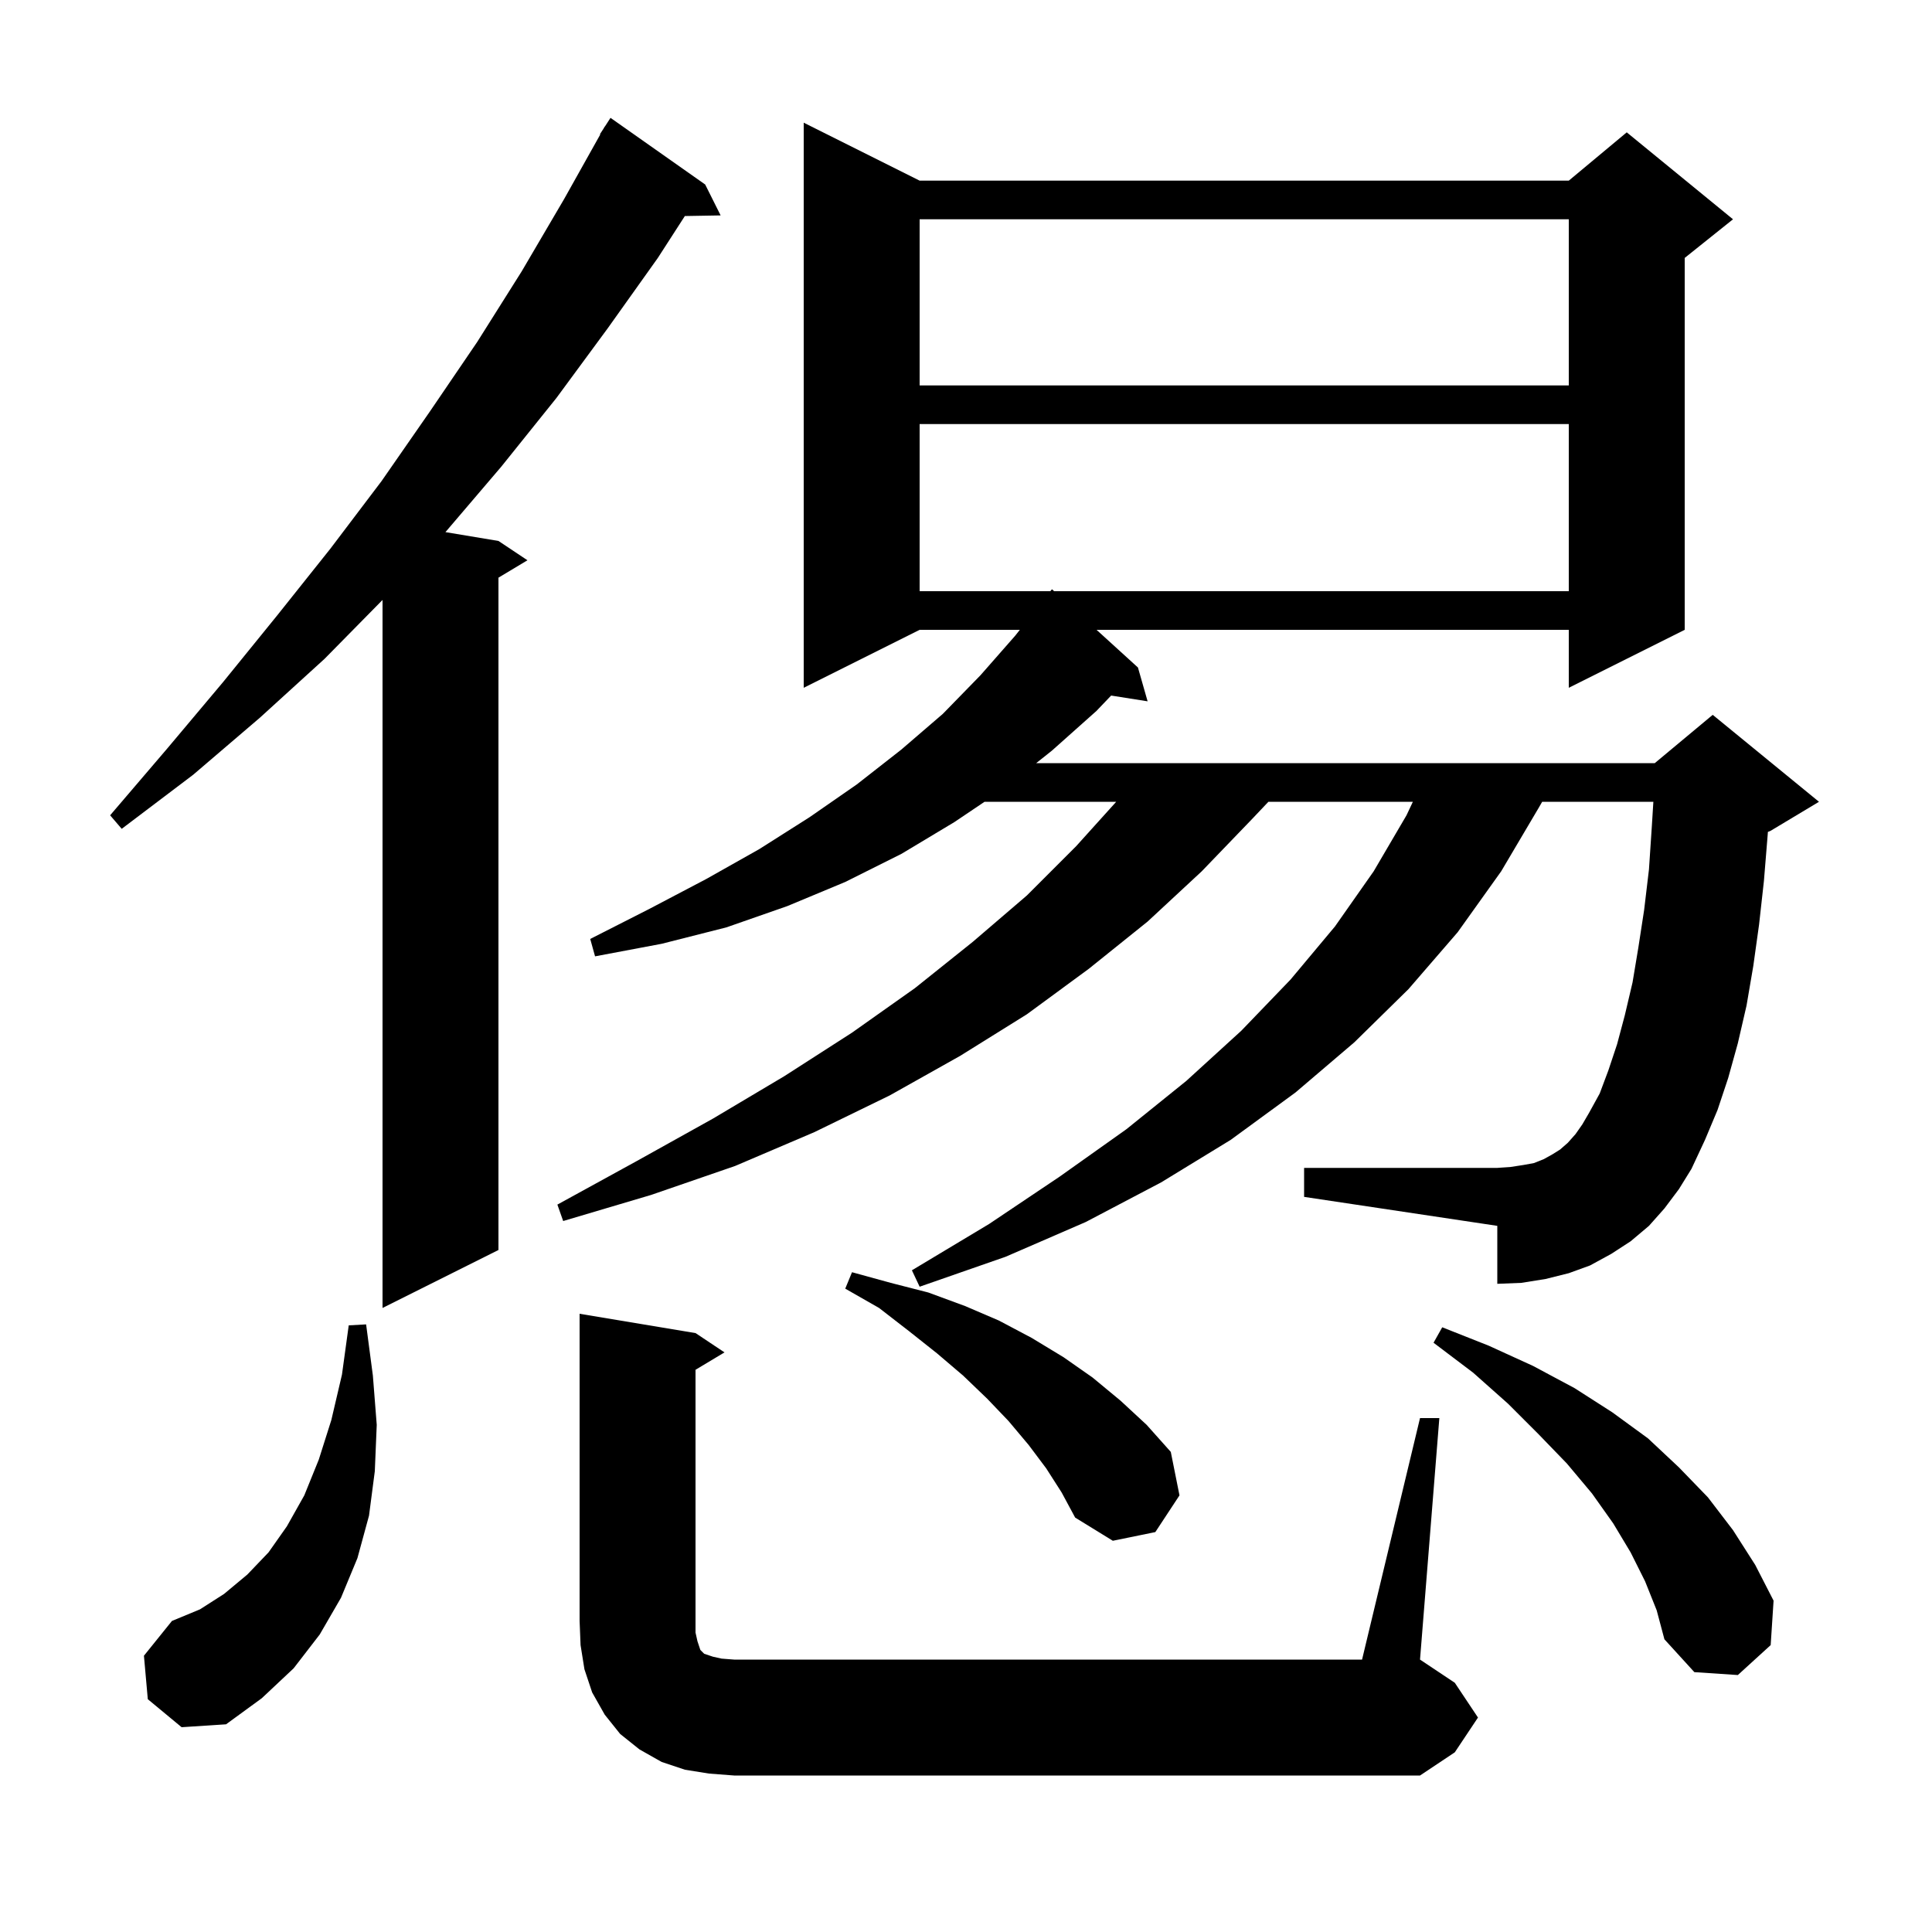 <svg xmlns="http://www.w3.org/2000/svg" xmlns:xlink="http://www.w3.org/1999/xlink" version="1.1" baseProfile="full" viewBox="0 0 200 200" width="200" height="200"><g fill="currentColor"><path d="M 147.0 146.8 L 149.0 146.8 L 147.0 171.8 L 150.6 174.2 L 153.0 177.8 L 150.6 181.4 L 147.0 183.8 L 76.0 183.8 L 73.4 183.6 L 70.9 183.2 L 68.5 182.4 L 66.2 181.1 L 64.2 179.5 L 62.6 177.5 L 61.3 175.2 L 60.5 172.8 L 60.1 170.3 L 60.0 167.8 L 60.0 136.0 L 72.0 138.0 L 75.0 140.0 L 72.0 141.8 L 72.0 169.0 L 72.2 169.9 L 72.5 170.8 L 72.9 171.2 L 73.8 171.5 L 74.7 171.7 L 76.0 171.8 L 141.0 171.8 Z M 15.3 175.9 L 14.9 171.4 L 17.8 167.8 L 20.7 166.6 L 23.2 165.0 L 25.6 163.0 L 27.8 160.7 L 29.7 158.0 L 31.5 154.8 L 33.0 151.1 L 34.3 147.0 L 35.4 142.3 L 36.1 137.2 L 37.9 137.1 L 38.6 142.4 L 39.0 147.5 L 38.8 152.3 L 38.2 156.9 L 37.0 161.3 L 35.3 165.4 L 33.1 169.2 L 30.4 172.7 L 27.1 175.8 L 23.4 178.5 L 18.8 178.8 Z M 170.3 163.7 L 168.8 160.7 L 167.0 157.7 L 164.8 154.6 L 162.2 151.5 L 159.3 148.5 L 156.1 145.3 L 152.5 142.1 L 148.4 139.0 L 149.3 137.4 L 154.1 139.3 L 158.7 141.4 L 163.0 143.7 L 166.9 146.2 L 170.6 148.9 L 173.8 151.9 L 176.8 155.0 L 179.4 158.4 L 181.7 162.0 L 183.6 165.7 L 183.3 170.3 L 179.9 173.4 L 175.4 173.1 L 172.3 169.7 L 171.5 166.7 Z M 108.3 152.0 L 106.5 149.6 L 104.4 147.1 L 102.2 144.8 L 99.7 142.4 L 97.0 140.1 L 94.1 137.8 L 91.0 135.4 L 87.5 133.4 L 88.2 131.7 L 92.2 132.8 L 96.1 133.8 L 99.9 135.2 L 103.4 136.7 L 106.8 138.5 L 110.1 140.5 L 113.1 142.6 L 116.0 145.0 L 118.7 147.5 L 121.2 150.3 L 122.1 154.8 L 119.6 158.6 L 115.2 159.5 L 111.3 157.1 L 109.9 154.5 Z M 73.0 19.1 L 74.6 22.3 L 70.896 22.364 L 68.1 26.7 L 62.9 34.0 L 57.6 41.2 L 51.9 48.3 L 46.112 55.085 L 51.6 56.0 L 54.6 58.0 L 51.6 59.8 L 51.6 129.4 L 39.6 135.4 L 39.6 62.106 L 33.6 68.2 L 26.9 74.3 L 20.0 80.2 L 12.6 85.8 L 11.4 84.4 L 17.3 77.5 L 23.1 70.6 L 28.7 63.7 L 34.2 56.8 L 39.5 49.8 L 44.5 42.6 L 49.4 35.4 L 54.0 28.1 L 58.4 20.6 L 62.141 13.92 L 62.1 13.9 L 62.486 13.303 L 62.6 13.1 L 62.613 13.107 L 63.2 12.2 Z M 172.3 125.1 L 170.7 126.9 L 168.8 128.5 L 166.8 129.8 L 164.6 131.0 L 162.4 131.8 L 160.0 132.4 L 157.5 132.8 L 155.0 132.9 L 155.0 126.9 L 135.0 123.9 L 135.0 120.9 L 155.0 120.9 L 156.4 120.8 L 157.7 120.6 L 158.8 120.4 L 159.8 120.0 L 160.7 119.5 L 161.5 119.0 L 162.3 118.3 L 163.1 117.4 L 163.8 116.4 L 164.5 115.2 L 165.6 113.2 L 166.5 110.8 L 167.4 108.1 L 168.2 105.1 L 169.0 101.7 L 169.6 98.1 L 170.2 94.2 L 170.7 90.0 L 171.0 85.5 L 171.156 83.0 L 159.646 83.0 L 159.3 83.6 L 155.4 90.2 L 150.9 96.5 L 145.8 102.4 L 140.2 107.9 L 134.1 113.1 L 127.4 118.0 L 120.2 122.4 L 112.4 126.5 L 104.1 130.1 L 95.2 133.2 L 94.4 131.5 L 102.4 126.7 L 109.7 121.8 L 116.6 116.9 L 122.8 111.9 L 128.5 106.7 L 133.6 101.4 L 138.2 95.9 L 142.2 90.2 L 145.6 84.4 L 146.259 83.0 L 131.305 83.0 L 129.6 84.8 L 124.4 90.2 L 118.8 95.4 L 112.7 100.3 L 106.3 105.0 L 99.4 109.3 L 92.1 113.4 L 84.3 117.2 L 76.1 120.7 L 67.4 123.7 L 58.3 126.4 L 57.7 124.7 L 65.9 120.2 L 73.8 115.8 L 81.2 111.4 L 88.2 106.9 L 94.7 102.3 L 100.7 97.5 L 106.3 92.7 L 111.4 87.6 L 115.549 83.0 L 101.92 83.0 L 98.8 85.1 L 93.3 88.4 L 87.5 91.3 L 81.5 93.8 L 75.2 96.0 L 68.5 97.7 L 61.6 99.0 L 61.1 97.2 L 67.2 94.1 L 73.1 91.0 L 78.6 87.9 L 83.8 84.6 L 88.7 81.2 L 93.3 77.6 L 97.6 73.9 L 101.5 69.9 L 105.1 65.8 L 105.574 65.2 L 95.2 65.2 L 83.2 71.2 L 83.2 12.7 L 95.2 18.7 L 162.4 18.7 L 168.4 13.7 L 179.4 22.7 L 174.4 26.7 L 174.4 65.2 L 162.4 71.2 L 162.4 65.2 L 113.515 65.2 L 117.8 69.1 L 118.8 72.6 L 115.025 72.004 L 113.5 73.6 L 108.9 77.7 L 107.267 79.0 L 171.3 79.0 L 177.3 74.0 L 188.3 83.0 L 183.3 86.0 L 183.011 86.121 L 183.0 86.3 L 182.6 91.2 L 182.1 95.7 L 181.5 100.0 L 180.8 104.1 L 179.9 108.0 L 178.9 111.6 L 177.8 114.9 L 176.5 118.0 L 175.1 121.0 L 173.8 123.1 Z M 95.2 43.9 L 95.2 61.2 L 108.731 61.2 L 108.9 61.0 L 109.12 61.2 L 162.4 61.2 L 162.4 43.9 Z M 95.2 22.7 L 95.2 39.9 L 162.4 39.9 L 162.4 22.7 Z "/></g></svg>